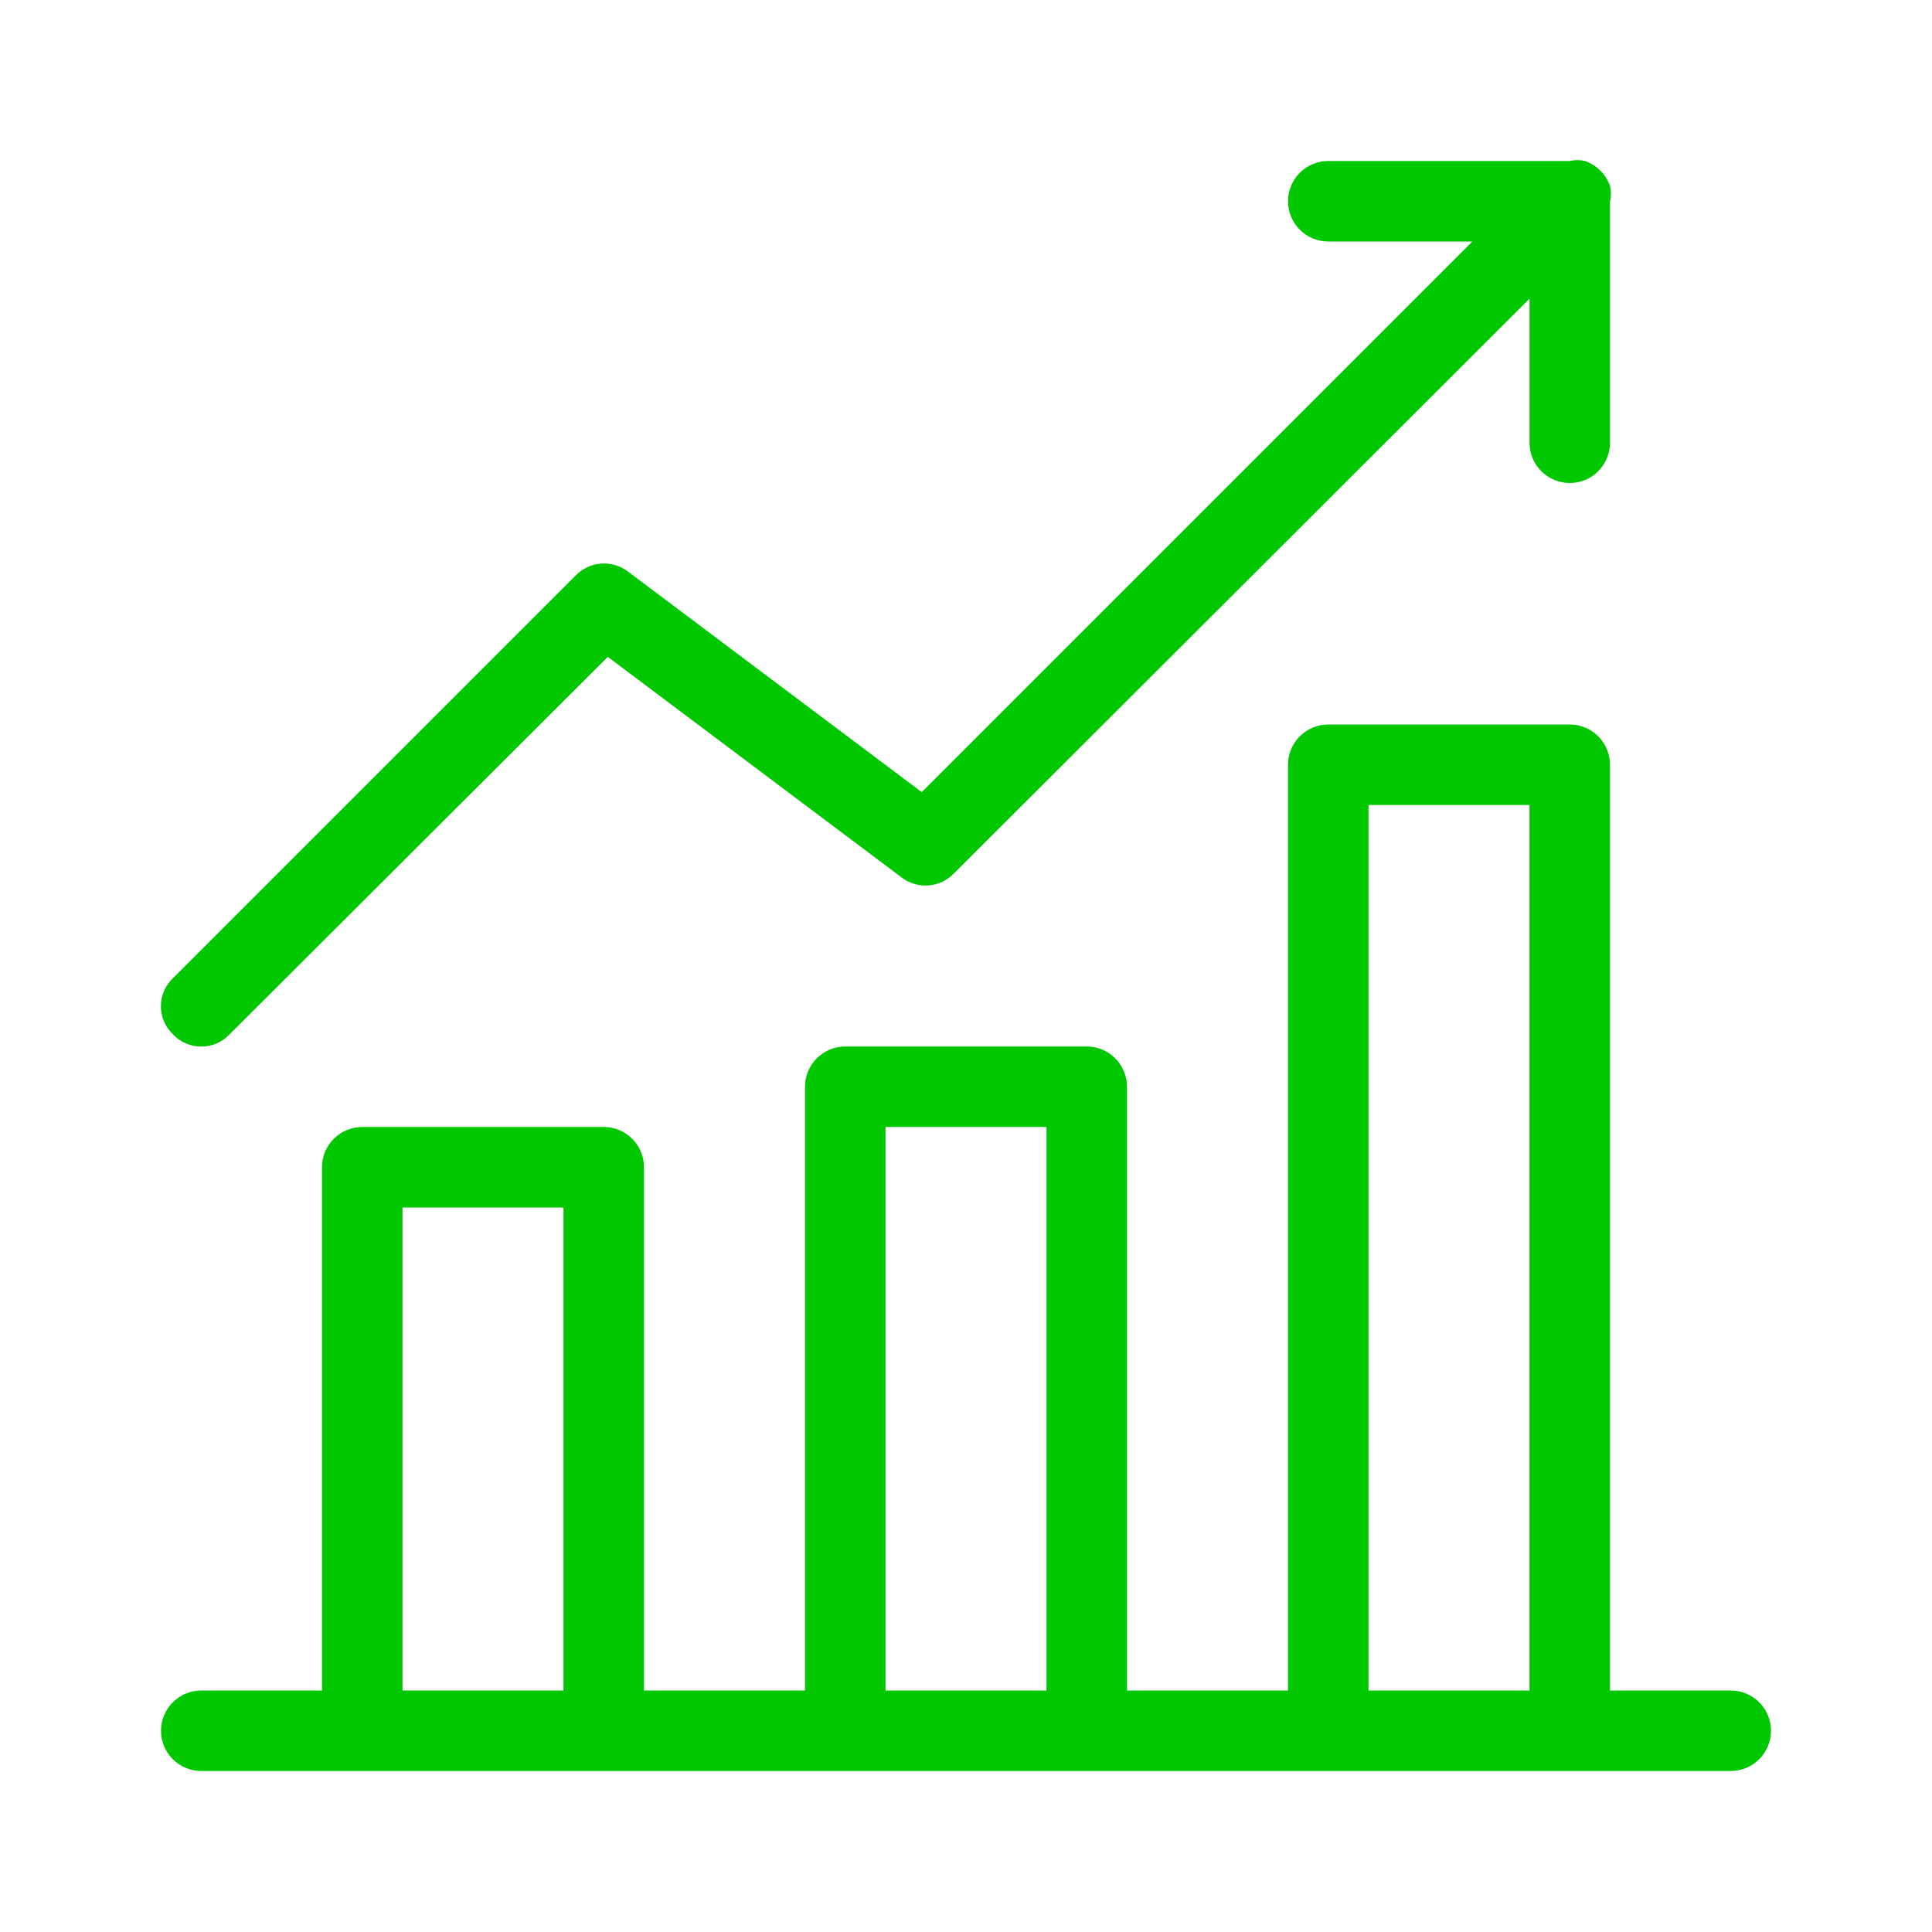<svg width="105" height="105" viewBox="0 0 105 105" fill="none" xmlns="http://www.w3.org/2000/svg">
<path d="M94.062 91.875H87.5V41.562C87.5 40.982 87.269 40.426 86.859 40.016C86.449 39.605 85.893 39.375 85.312 39.375H72.188C71.607 39.375 71.051 39.605 70.641 40.016C70.231 40.426 70 40.982 70 41.562V91.875H61.25V59.062C61.25 58.482 61.02 57.926 60.609 57.516C60.199 57.105 59.643 56.875 59.062 56.875H45.938C45.357 56.875 44.801 57.105 44.391 57.516C43.98 57.926 43.75 58.482 43.75 59.062V91.875H35V63.438C35 62.857 34.77 62.301 34.359 61.891C33.949 61.48 33.393 61.25 32.812 61.25H19.688C19.107 61.25 18.551 61.48 18.141 61.891C17.73 62.301 17.5 62.857 17.5 63.438V91.875H10.938C10.357 91.875 9.801 92.106 9.391 92.516C8.98 92.926 8.75 93.482 8.75 94.062C8.75 94.643 8.98 95.199 9.391 95.609C9.801 96.019 10.357 96.25 10.938 96.25H94.062C94.643 96.25 95.199 96.019 95.609 95.609C96.019 95.199 96.25 94.643 96.25 94.062C96.25 93.482 96.019 92.926 95.609 92.516C95.199 92.106 94.643 91.875 94.062 91.875ZM30.625 91.875H21.875V65.625H30.625V91.875ZM56.875 91.875H48.125V61.25H56.875V91.875ZM83.125 91.875H74.375V43.75H83.125V91.875Z" fill="#00C700"/>
<path d="M10.938 56.875C11.225 56.879 11.51 56.822 11.773 56.709C12.037 56.596 12.274 56.429 12.47 56.219L33.032 35.7L49.001 47.688C49.419 48.006 49.94 48.16 50.464 48.12C50.989 48.079 51.48 47.848 51.844 47.469L83.126 16.231V24.062C83.126 24.643 83.356 25.199 83.766 25.609C84.177 26.02 84.733 26.25 85.313 26.25C85.893 26.25 86.45 26.02 86.86 25.609C87.27 25.199 87.501 24.643 87.501 24.062V10.938C87.566 10.664 87.566 10.38 87.501 10.106C87.39 9.794 87.21 9.51 86.976 9.275C86.741 9.04 86.457 8.861 86.144 8.75C85.871 8.685 85.587 8.685 85.313 8.75H72.188C71.608 8.75 71.052 8.98 70.641 9.391C70.231 9.801 70.001 10.357 70.001 10.938C70.001 11.518 70.231 12.074 70.641 12.484C71.052 12.895 71.608 13.125 72.188 13.125H80.019L50.094 43.05L34.126 31.062C33.708 30.744 33.187 30.59 32.662 30.63C32.138 30.671 31.647 30.902 31.282 31.281L9.407 53.156C9.198 53.353 9.031 53.59 8.917 53.853C8.803 54.117 8.744 54.401 8.744 54.688C8.744 54.974 8.803 55.258 8.917 55.522C9.031 55.785 9.198 56.022 9.407 56.219C9.602 56.429 9.84 56.596 10.103 56.709C10.367 56.822 10.651 56.879 10.938 56.875Z" fill="#00C700"/>
</svg>
